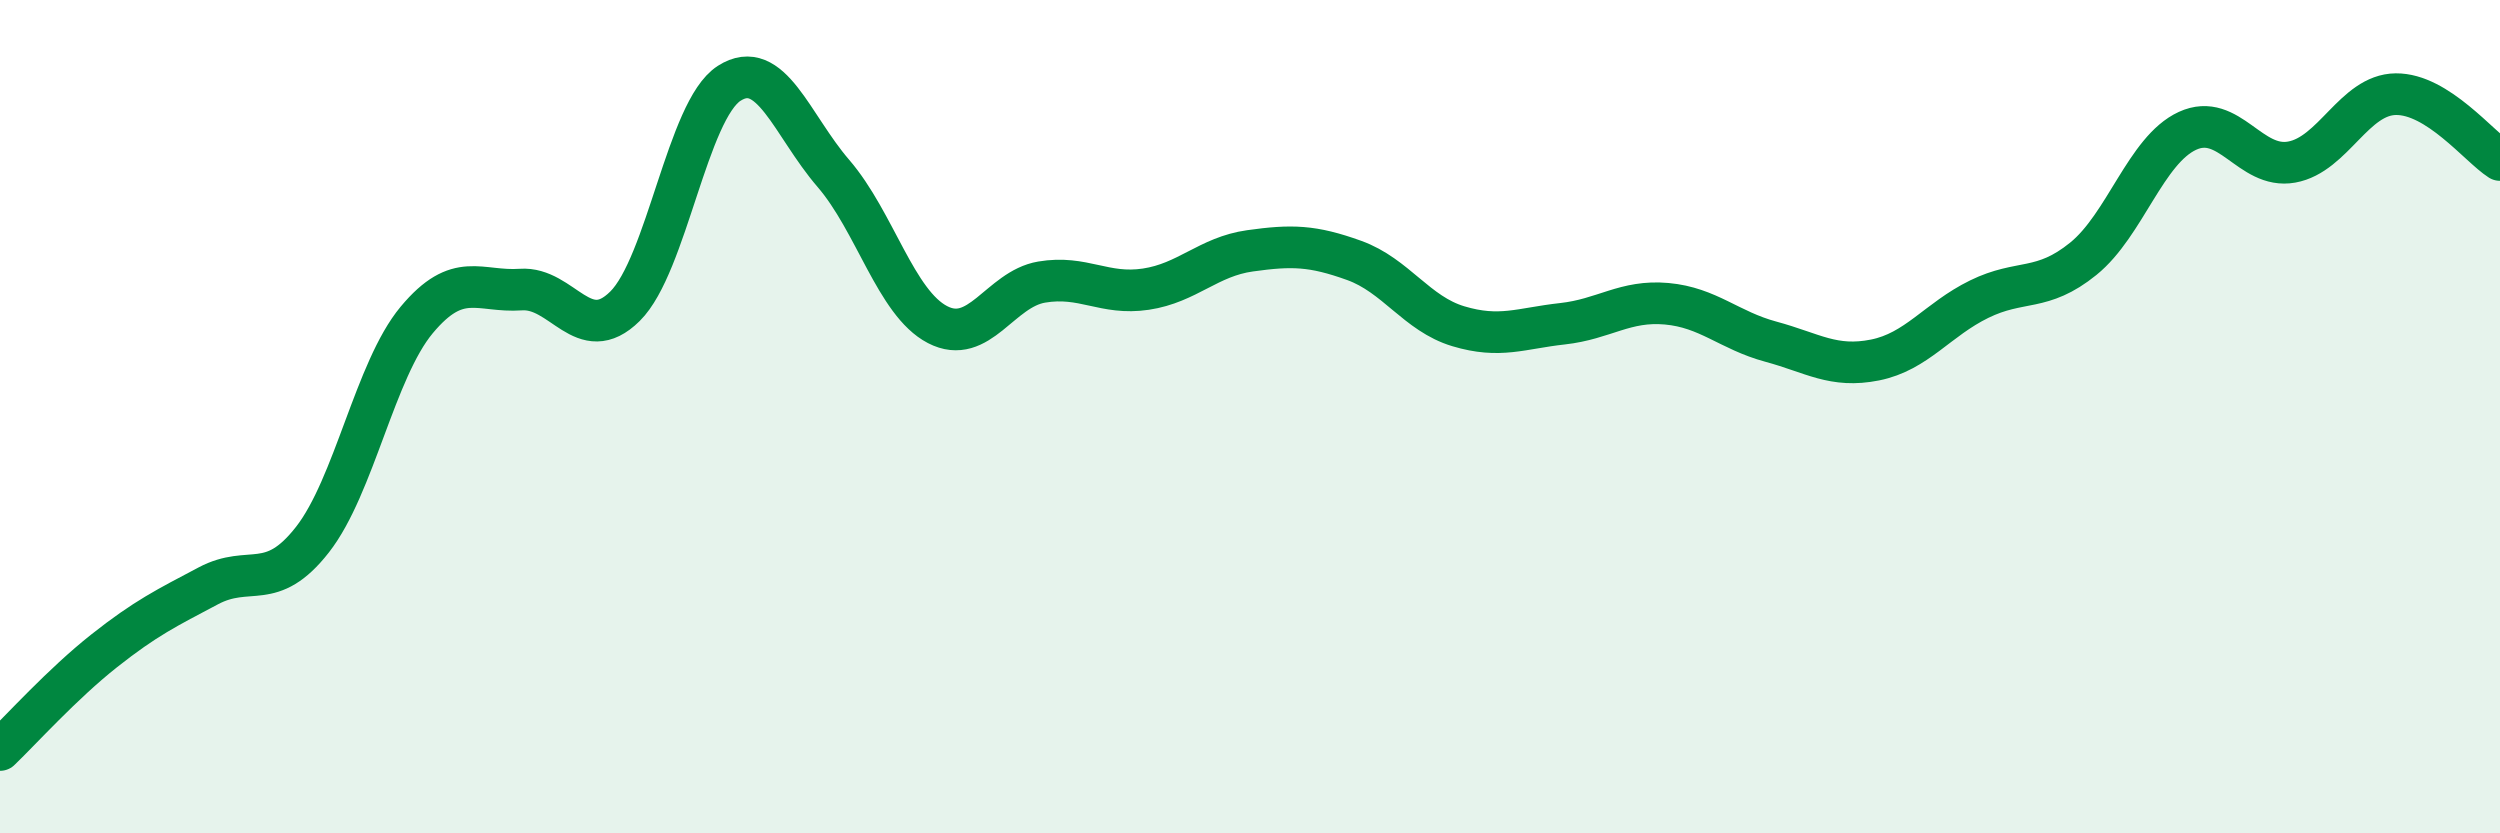 
    <svg width="60" height="20" viewBox="0 0 60 20" xmlns="http://www.w3.org/2000/svg">
      <path
        d="M 0,18 C 0.5,17.52 1.5,16.41 2.5,15.62 C 3.5,14.83 4,14.59 5,14.06 C 6,13.53 6.5,14.23 7.5,12.95 C 8.5,11.67 9,8.88 10,7.68 C 11,6.48 11.5,7.02 12.5,6.95 C 13.5,6.88 14,8.34 15,7.35 C 16,6.36 16.5,2.64 17.5,2 C 18.5,1.36 19,3 20,4.16 C 21,5.32 21.5,7.27 22.5,7.79 C 23.5,8.31 24,6.94 25,6.77 C 26,6.6 26.5,7.09 27.5,6.94 C 28.5,6.79 29,6.16 30,6.02 C 31,5.88 31.5,5.89 32.5,6.25 C 33.5,6.61 34,7.53 35,7.83 C 36,8.13 36.5,7.88 37.5,7.77 C 38.5,7.66 39,7.2 40,7.29 C 41,7.38 41.5,7.93 42.5,8.2 C 43.5,8.47 44,8.84 45,8.64 C 46,8.44 46.5,7.67 47.5,7.18 C 48.5,6.69 49,7.02 50,6.21 C 51,5.4 51.5,3.6 52.5,3.14 C 53.5,2.68 54,4.07 55,3.89 C 56,3.71 56.5,2.27 57.5,2.26 C 58.5,2.25 59.5,3.52 60,3.84L60 20L0 20Z"
        fill="#008740"
        opacity="0.1"
        stroke-linecap="round"
        stroke-linejoin="round"
      />
      <path
        d="M 0,18 C 0.5,17.52 1.5,16.41 2.5,15.62 C 3.5,14.83 4,14.59 5,14.06 C 6,13.53 6.5,14.23 7.5,12.95 C 8.5,11.67 9,8.88 10,7.68 C 11,6.48 11.5,7.02 12.5,6.95 C 13.5,6.88 14,8.34 15,7.35 C 16,6.36 16.5,2.64 17.5,2 C 18.5,1.36 19,3 20,4.16 C 21,5.32 21.5,7.27 22.5,7.79 C 23.5,8.31 24,6.94 25,6.77 C 26,6.6 26.5,7.09 27.5,6.94 C 28.5,6.79 29,6.16 30,6.02 C 31,5.88 31.5,5.89 32.5,6.25 C 33.5,6.61 34,7.53 35,7.83 C 36,8.13 36.5,7.88 37.5,7.77 C 38.5,7.66 39,7.2 40,7.29 C 41,7.38 41.5,7.93 42.5,8.2 C 43.5,8.47 44,8.84 45,8.64 C 46,8.44 46.5,7.67 47.5,7.18 C 48.5,6.69 49,7.02 50,6.21 C 51,5.4 51.5,3.6 52.5,3.14 C 53.5,2.68 54,4.07 55,3.89 C 56,3.71 56.5,2.27 57.5,2.26 C 58.5,2.25 59.5,3.52 60,3.84"
        stroke="#008740"
        stroke-width="1"
        fill="none"
        stroke-linecap="round"
        stroke-linejoin="round"
      />
    </svg>
  